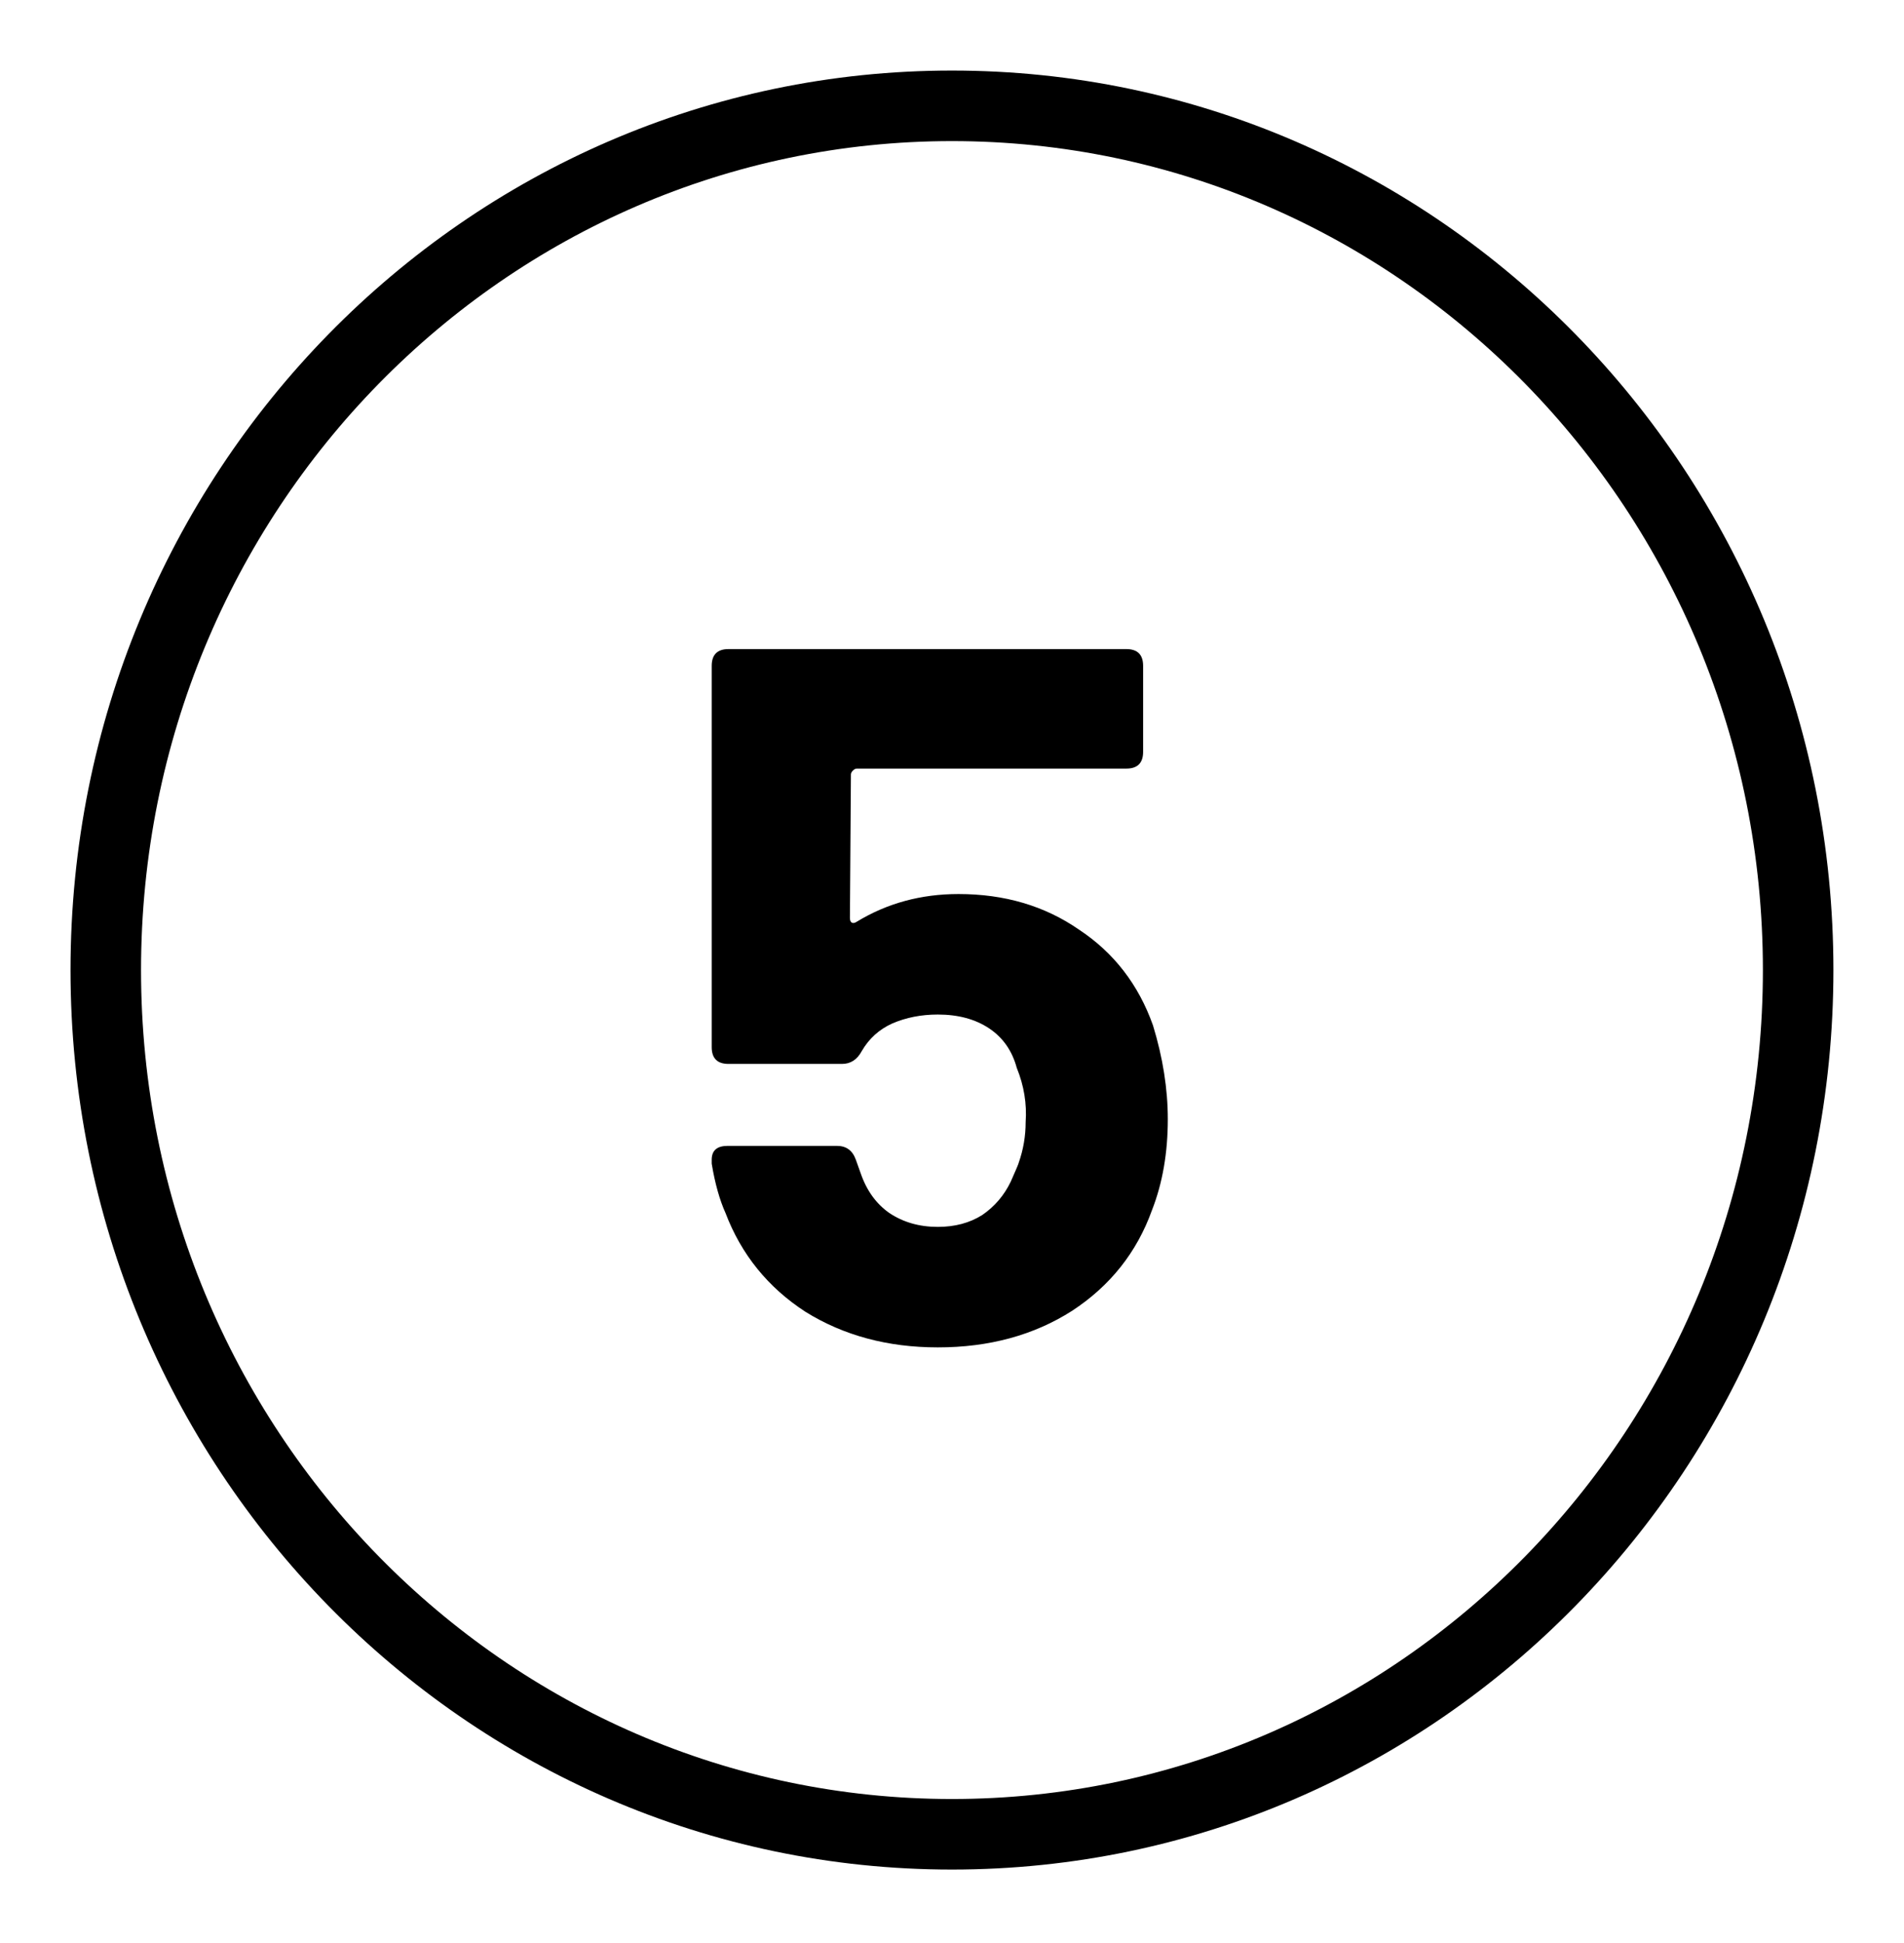 <?xml version="1.0" encoding="UTF-8" standalone="no"?>
<!DOCTYPE svg PUBLIC "-//W3C//DTD SVG 1.1//EN" "http://www.w3.org/Graphics/SVG/1.1/DTD/svg11.dtd">
<svg width="100%" height="100%" viewBox="0 0 450 459" version="1.1" xmlns="http://www.w3.org/2000/svg" xmlns:xlink="http://www.w3.org/1999/xlink" xml:space="preserve" xmlns:serif="http://www.serif.com/" style="fill-rule:evenodd;clip-rule:evenodd;stroke-linejoin:round;stroke-miterlimit:2;">
    <g transform="matrix(8.333,0,0,8.333,16.667,16.667)">
        <clipPath id="_clip1">
            <path d="M50,25.5C50,39.583 38.807,51 25,51C11.193,51 0,39.583 0,25.5C0,11.417 11.193,0 25,0C38.807,0 50,11.417 50,25.5Z"/>
        </clipPath>
        <g clip-path="url(#_clip1)">
            <path d="M48,25.5C48,38.516 37.665,49 25,49L25,53C39.949,53 52,40.65 52,25.5L48,25.5ZM25,49C12.335,49 2,38.516 2,25.5L-2,25.5C-2,40.65 10.051,53 25,53L25,49ZM2,25.5C2,12.484 12.335,2 25,2L25,-2C10.051,-2 -2,10.35 -2,25.5L2,25.5ZM25,2C37.665,2 48,12.484 48,25.5L52,25.5C52,10.35 39.949,-2 25,-2L25,2Z" style="fill-rule:nonzero;"/>
        </g>
    </g>
    <g transform="matrix(8.333,0,0,8.333,175,231.667)">
        <path d="M11.701,1.268C11.981,2.183 12.121,3.069 12.121,3.928C12.121,4.88 11.972,5.739 11.673,6.504C11.244,7.699 10.488,8.651 9.405,9.36C8.322,10.051 7.053,10.396 5.597,10.396C4.178,10.396 2.928,10.06 1.845,9.388C0.781,8.697 0.025,7.764 -0.423,6.588C-0.591,6.215 -0.722,5.748 -0.815,5.188L-0.815,5.076C-0.815,4.815 -0.666,4.684 -0.367,4.684L2.741,4.684C3.002,4.684 3.18,4.815 3.273,5.076C3.292,5.132 3.338,5.263 3.413,5.468C3.581,5.953 3.852,6.327 4.225,6.588C4.617,6.849 5.074,6.98 5.597,6.98C6.082,6.98 6.502,6.868 6.857,6.644C7.212,6.401 7.482,6.084 7.669,5.692C7.818,5.356 7.893,5.179 7.893,5.16C8.024,4.787 8.089,4.404 8.089,4.012C8.126,3.489 8.042,2.976 7.837,2.472C7.706,1.987 7.445,1.613 7.053,1.352C6.661,1.091 6.176,0.96 5.597,0.96C5.13,0.96 4.701,1.044 4.309,1.212C3.936,1.38 3.646,1.641 3.441,1.996C3.31,2.239 3.124,2.36 2.881,2.36L-0.339,2.36C-0.656,2.36 -0.815,2.201 -0.815,1.884L-0.815,-8.924C-0.815,-9.241 -0.656,-9.4 -0.339,-9.4L10.945,-9.4C11.262,-9.4 11.421,-9.241 11.421,-8.924L11.421,-6.488C11.421,-6.171 11.262,-6.012 10.945,-6.012L3.301,-6.012C3.264,-6.012 3.226,-5.993 3.189,-5.956C3.152,-5.919 3.133,-5.881 3.133,-5.844L3.105,-1.784C3.105,-1.709 3.124,-1.663 3.161,-1.644C3.198,-1.625 3.245,-1.635 3.301,-1.672C4.16,-2.195 5.121,-2.456 6.185,-2.456C7.492,-2.456 8.63,-2.12 9.601,-1.448C10.59,-0.795 11.29,0.111 11.701,1.268Z" style="fill-rule:nonzero;"/>
    </g>
</svg>
